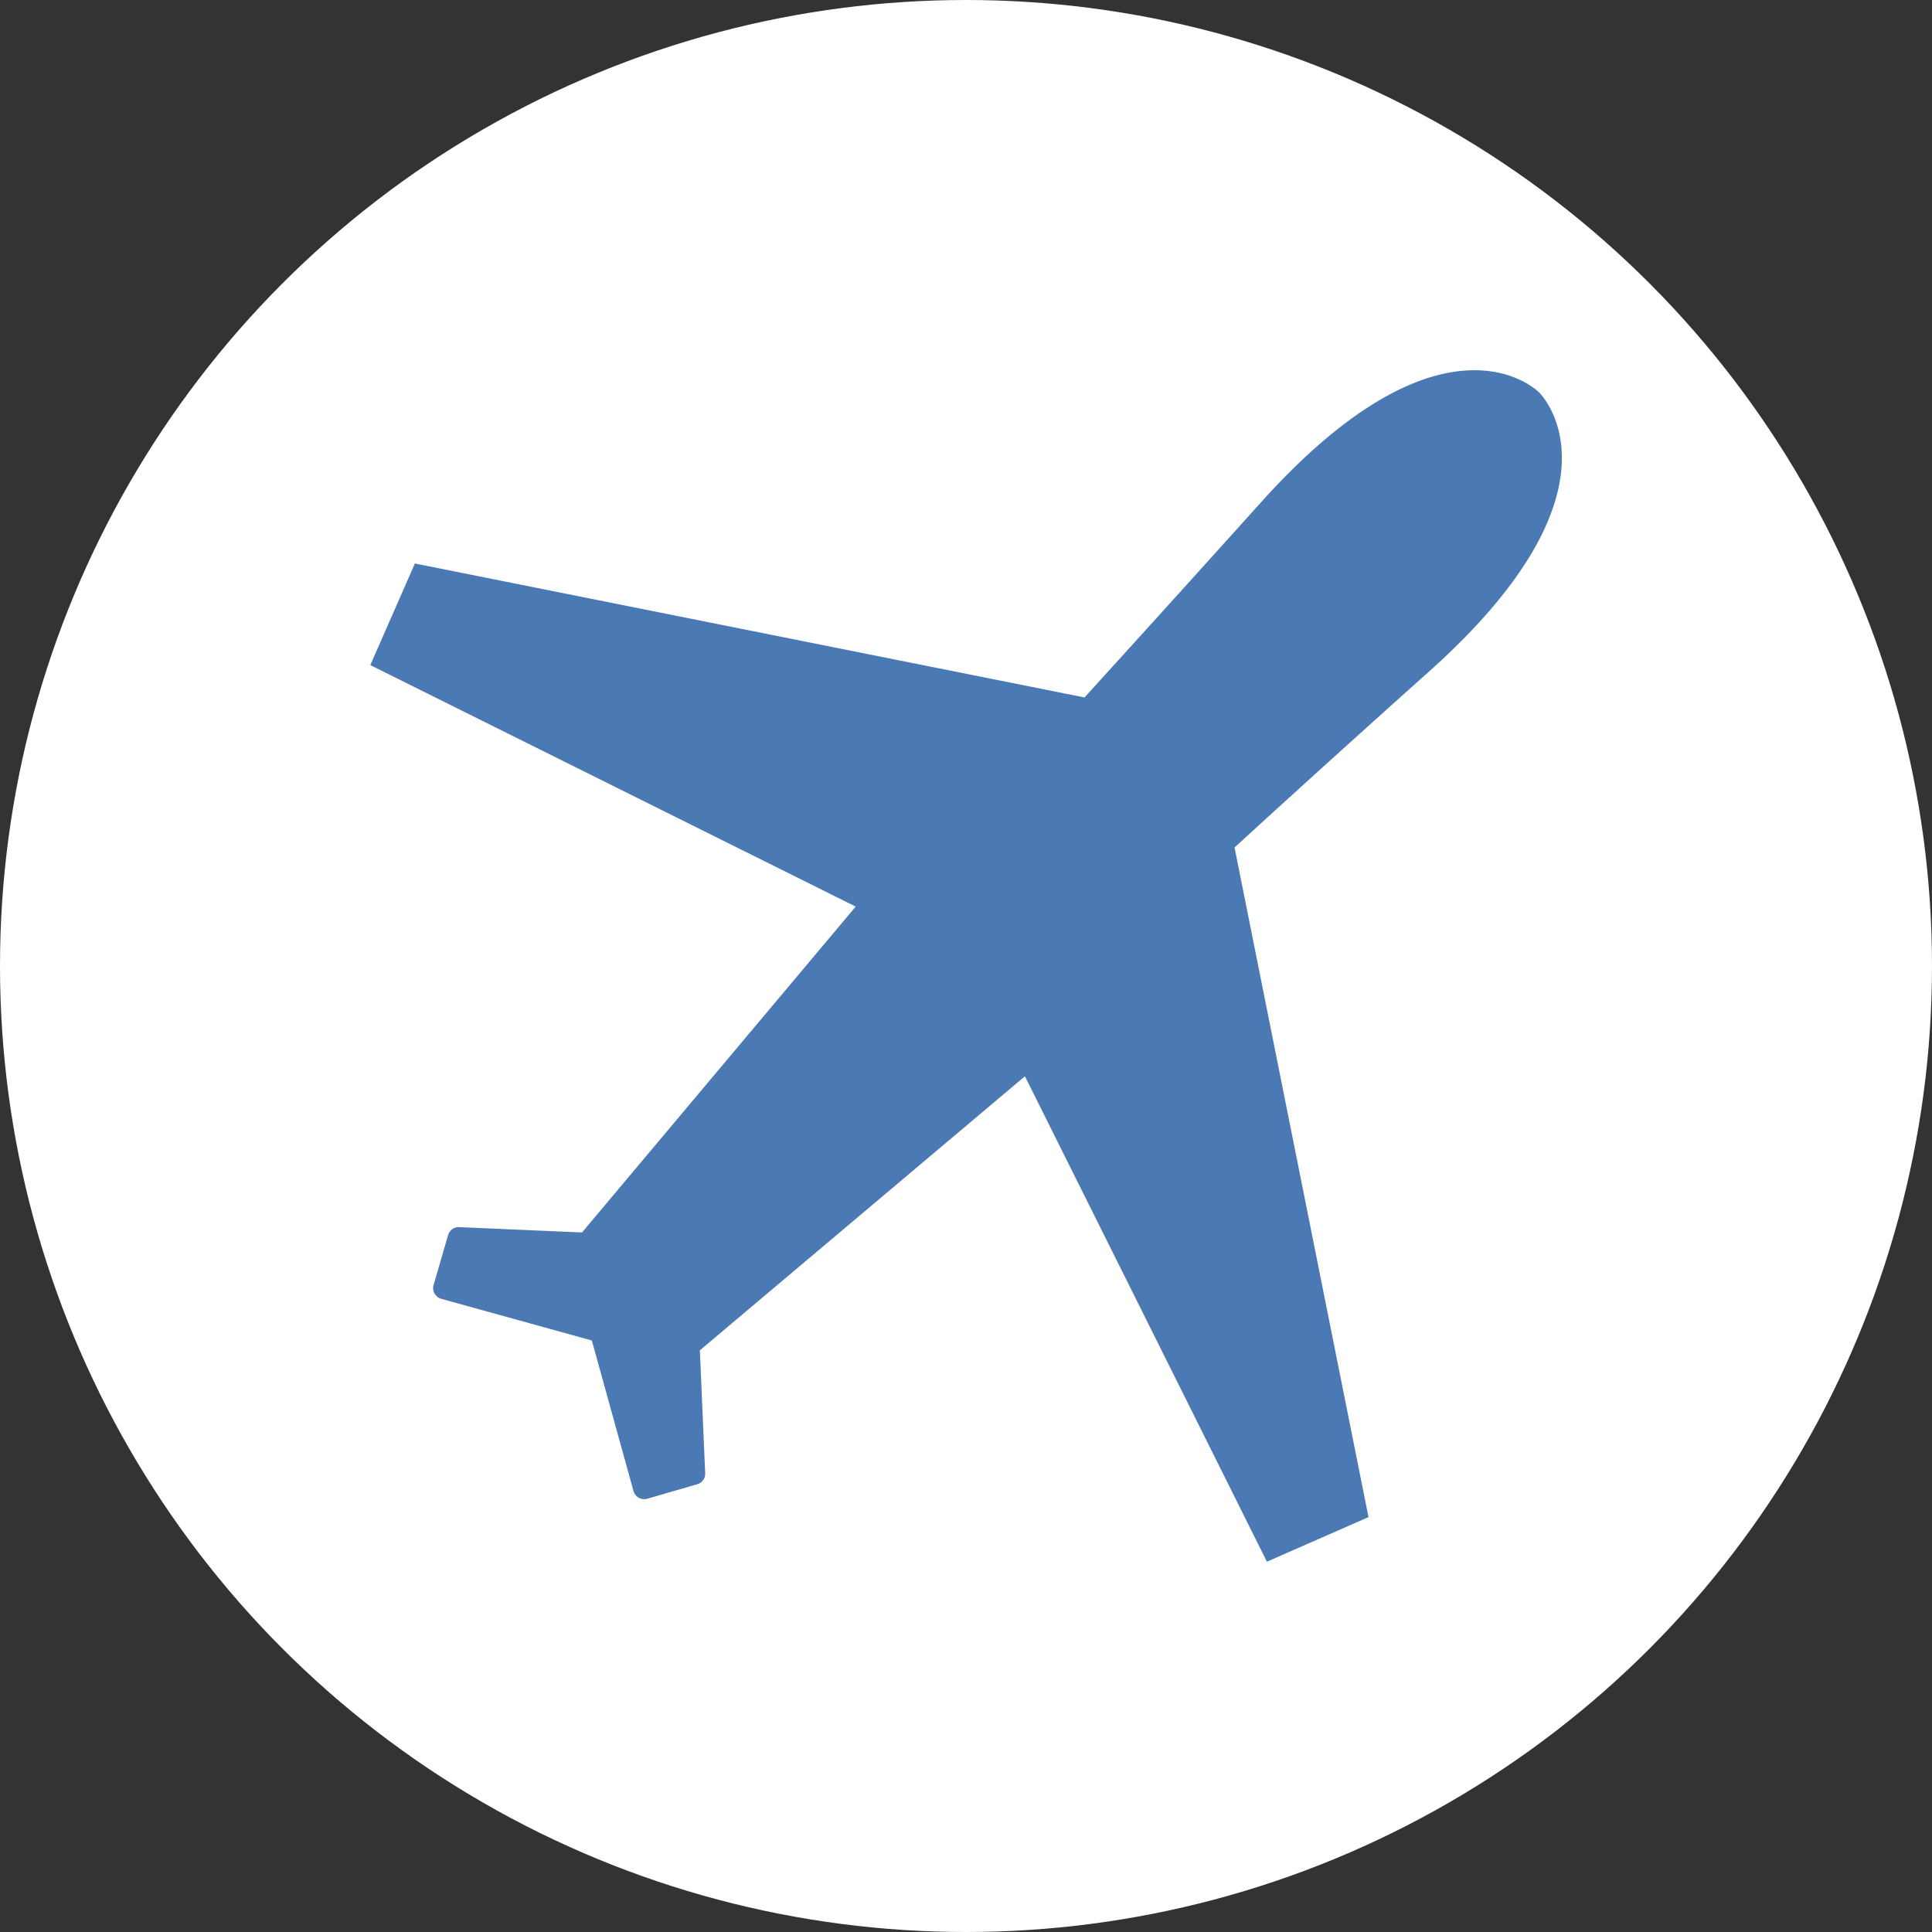 <svg xmlns="http://www.w3.org/2000/svg" viewBox="0 0 120 120"><rect x="0" y="0" width="120" height="120" fill="#333333" stroke="none"/><defs><style>.cls-1{fill:#fff;}.cls-2{fill:#4a79b3;}</style></defs><title>アセット 3</title><g id="レイヤー_2" data-name="レイヤー 2"><g id="レイヤー_1-2" data-name="レイヤー 1"><circle class="cls-1" cx="60" cy="60" r="60"/><path class="cls-2" d="M78.69,97,85,94.23,76.68,52.64s5-4.6,12.16-11c12-10.78,7.43-16.58,6.77-17.25s-6.47-5.2-17.25,6.77c-6.4,7.11-11,12.16-11,12.16L25.77,35,23,41.31l30.15,15-17,20.24-7.64-.33a.68.68,0,0,0-.68.5l-.9,3.1a.69.69,0,0,0,.47.85l9.36,2.59,2.59,9.36a.69.69,0,0,0,.85.47l3.1-.9a.68.68,0,0,0,.5-.68l-.33-7.64L63.66,66.85Z"/></g></g></svg>